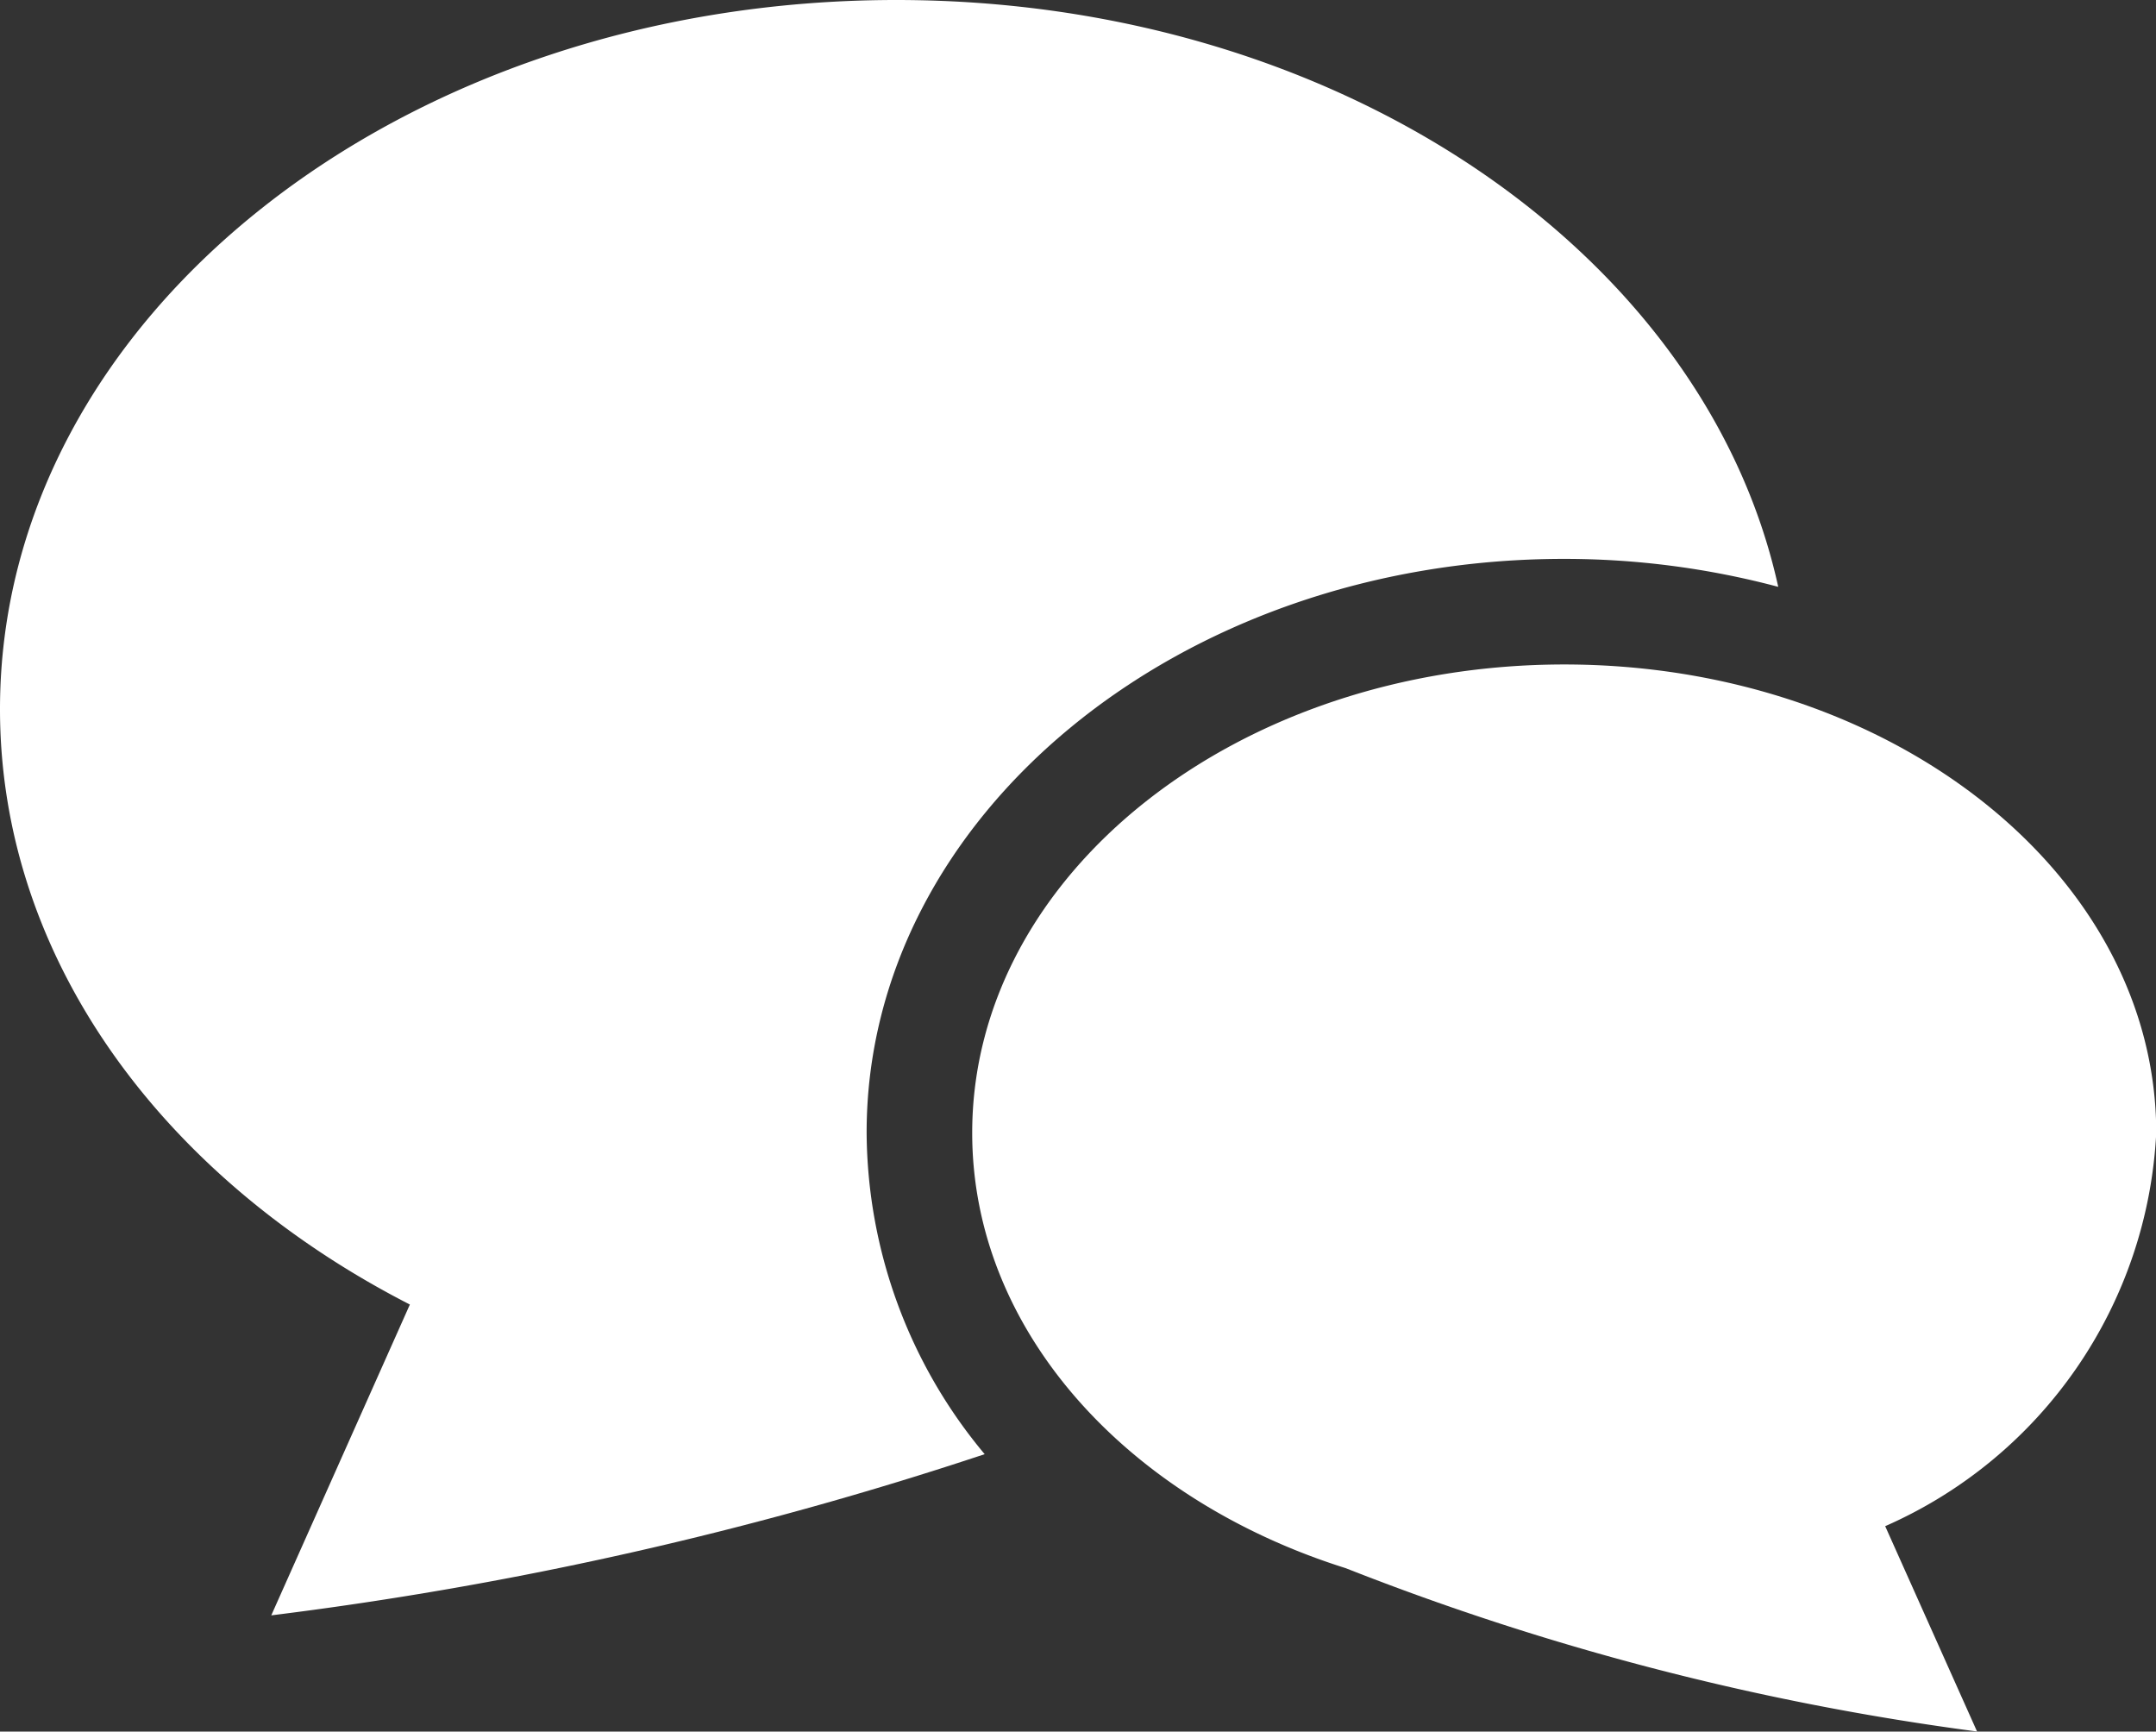 <svg xmlns="http://www.w3.org/2000/svg" width="28" height="22.484" viewBox="0 0 28 22.484"><rect x="0" y="0" width="28" height="22.484" fill="#333333" stroke="none"/><g transform="translate(0 -50.435)"><path d="M20.312,57.692a10.8,10.8,0,0,1,2.782.363c-.952-4.328-5.712-7.62-11.454-7.62C5.211,50.435,0,54.557,0,59.643c0,3.242,2.121,6.091,5.323,7.731l-1.8,4.036a48.211,48.211,0,0,0,9.265-2.093,6.557,6.557,0,0,1-1.533-4.171C11.251,61.036,15.316,57.692,20.312,57.692Z" transform="translate(0 0)" fill="#fff"/><path d="M246.2,214.3c0-3.359-3.442-6.082-7.688-6.082s-7.689,2.723-7.689,6.082c0,2.566,2.009,4.758,4.85,5.652a34.716,34.716,0,0,0,8.2,2.121l-1.193-2.666A5.9,5.9,0,0,0,246.2,214.3Z" transform="translate(-218.197 -149.155)" fill="#fff"/></g></svg>